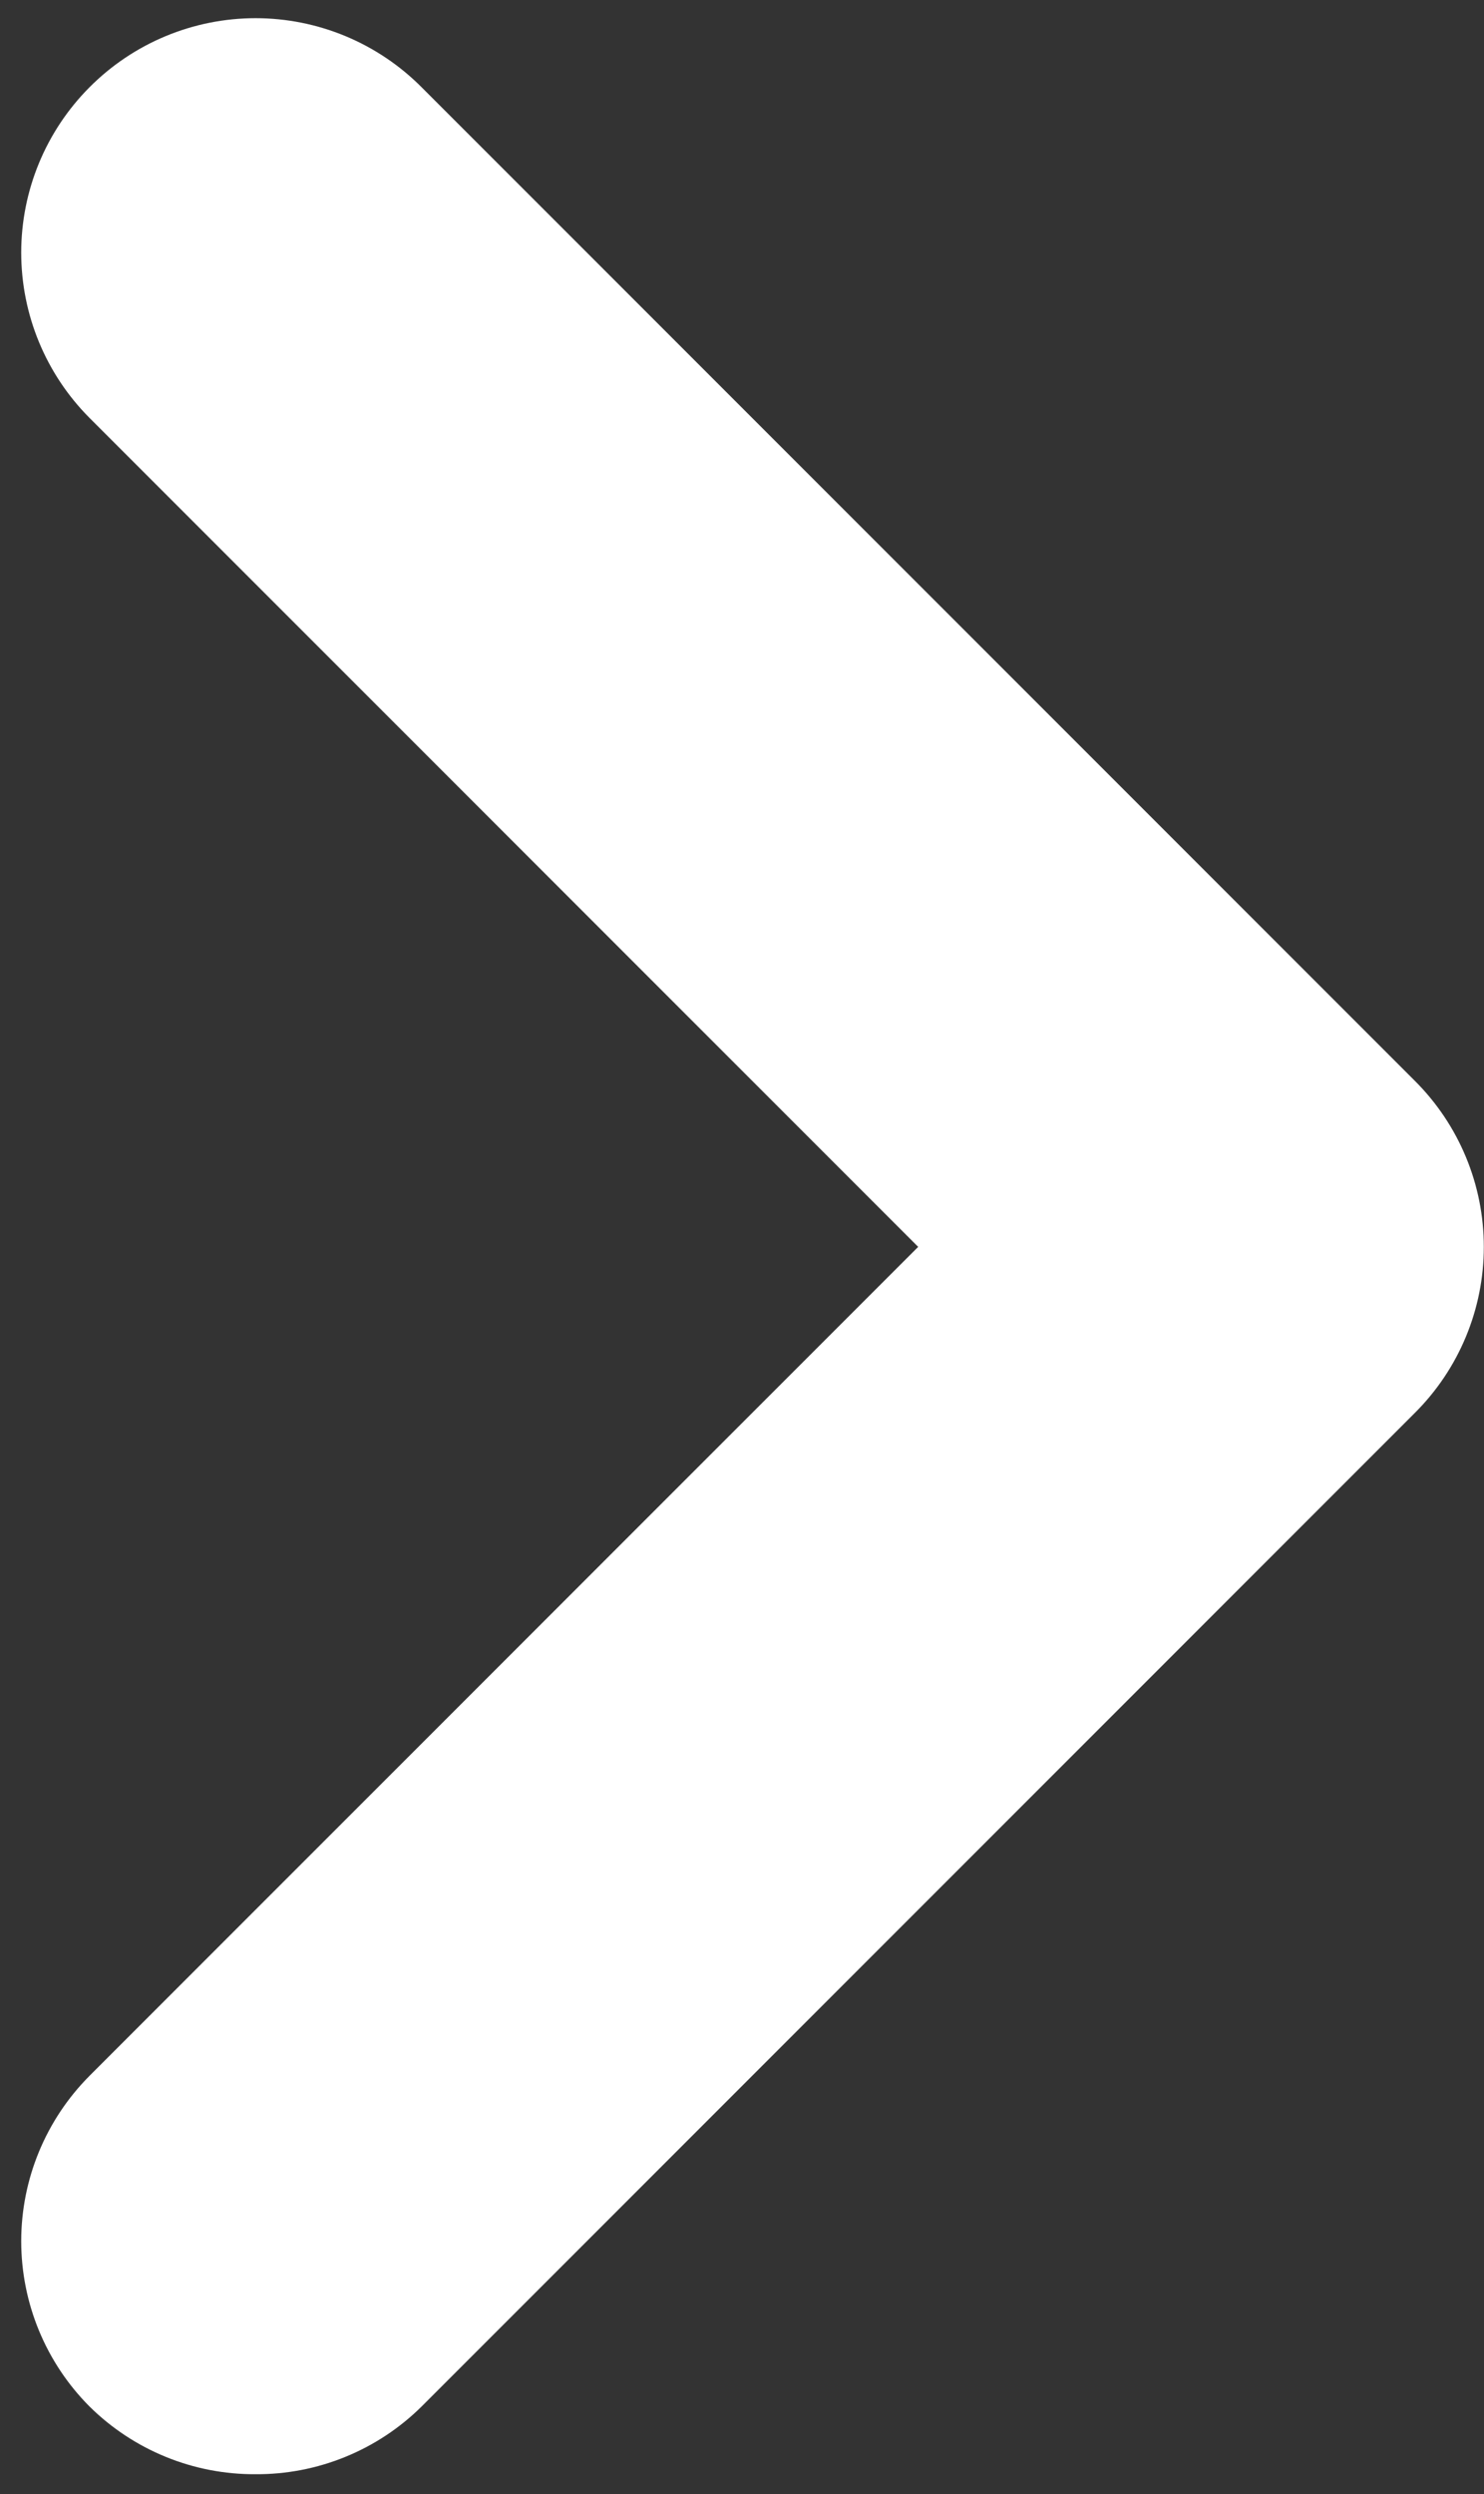 <svg width="50" height="84" viewBox="0 0 50 84" fill="none" xmlns="http://www.w3.org/2000/svg">
<rect x="0" y="0" width="50" height="84" fill="#333333" stroke="none"/>
<path d="M47.661 36.395L14.212 2.946C13.478 2.206 12.606 1.62 11.645 1.219C10.683 0.819 9.652 0.612 8.611 0.612C7.569 0.612 6.538 0.819 5.577 1.219C4.615 1.62 3.743 2.206 3.009 2.946C1.54 4.424 0.715 6.423 0.715 8.508C0.715 10.592 1.54 12.591 3.009 14.069L30.936 41.996L3.009 69.923C1.54 71.401 0.715 73.4 0.715 75.484C0.715 77.568 1.54 79.568 3.009 81.046C3.747 81.777 4.621 82.356 5.582 82.748C6.543 83.141 7.572 83.34 8.611 83.334C9.649 83.34 10.678 83.141 11.639 82.748C12.6 82.356 13.475 81.777 14.212 81.046L47.661 47.597C48.4 46.864 48.987 45.991 49.387 45.03C49.788 44.068 49.994 43.037 49.994 41.996C49.994 40.955 49.788 39.923 49.387 38.962C48.987 38.001 48.4 37.128 47.661 36.395Z" fill="white"/>
</svg>

